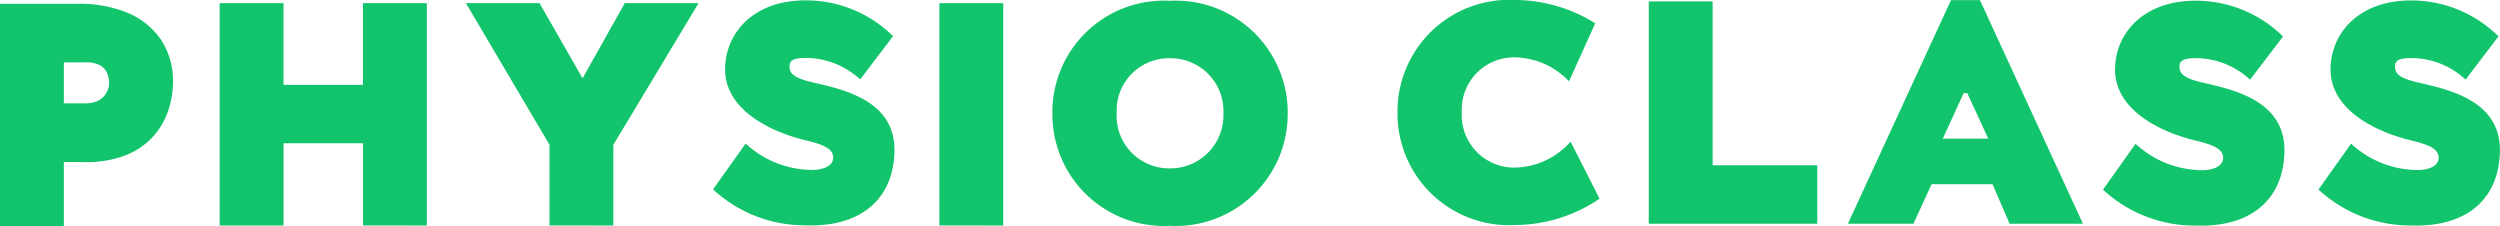 <svg xmlns="http://www.w3.org/2000/svg" width="94.838" height="8.579" viewBox="0 0 94.838 8.579">
  <g id="그룹_113" data-name="그룹 113" transform="translate(0 71.135)">
    <path id="합치기_75" data-name="합치기 75" d="M0,8.579V.144H2.938a4.78,4.78,0,0,1,1.92.35A2.841,2.841,0,0,1,6.123,1.531a2.831,2.831,0,0,1,.44,1.579A3.415,3.415,0,0,1,6.39,4.172a2.835,2.835,0,0,1-.569.993,2.785,2.785,0,0,1-1.047.721,4.046,4.046,0,0,1-1.538.263H2.422v2.43ZM2.422,3.919h.8a1.112,1.112,0,0,0,.468-.083.714.714,0,0,0,.26-.195A.824.824,0,0,0,4.1,3.381a.629.629,0,0,0,.038-.223.914.914,0,0,0-.025-.236.8.8,0,0,0-.115-.264.613.613,0,0,0-.241-.2,1.129,1.129,0,0,0-.517-.092H2.422Zm37.5.376A4.231,4.231,0,0,1,44.377.03,4.249,4.249,0,0,1,48.85,4.3a4.249,4.249,0,0,1-4.474,4.267A4.231,4.231,0,0,1,39.924,4.3Zm2.439,0a1.99,1.99,0,0,0,2.013,2.092A2.014,2.014,0,0,0,46.411,4.3a2.006,2.006,0,0,0-2.035-2.091A1.983,1.983,0,0,0,42.363,4.3ZM83.285,8.558a5.11,5.11,0,0,1-3.508-1.365l1.237-1.738a3.738,3.738,0,0,0,2.463,1c.431.017.846-.129.858-.451s-.3-.494-1.043-.671c-1.239-.295-3.1-1.12-3.057-2.753C80.275,1.186,81.4-.048,83.48.03a4.706,4.706,0,0,1,3.127,1.355l-1.25,1.639a3.04,3.04,0,0,0-1.923-.815c-.568-.021-.745.076-.753.287-.012.321.177.482.978.661,1.24.282,3.075.747,3,2.653C86.6,7.565,85.406,8.562,83.5,8.562,83.428,8.562,83.357,8.561,83.285,8.558Zm8.174-.005a5.111,5.111,0,0,1-3.507-1.365l1.237-1.739a3.734,3.734,0,0,0,2.463,1c.431.016.846-.129.858-.451s-.3-.494-1.043-.671c-1.24-.295-3.1-1.12-3.057-2.753.04-1.4,1.168-2.632,3.245-2.553A4.7,4.7,0,0,1,94.781,1.38L93.532,3.019a3.043,3.043,0,0,0-1.923-.814c-.568-.021-.745.076-.753.287-.012.322.177.483.977.662,1.24.282,3.075.747,3,2.652C94.77,7.56,93.58,8.557,91.671,8.557,91.6,8.557,91.531,8.556,91.459,8.553Zm-55.823,0V.12h2.422V8.555Zm-14.791,0V5.491L17.675.12h2.792L22.1,2.97,23.7.12h2.8L23.267,5.493V8.555Zm-7.073,0V5.436H10.756V8.555H8.333V.12h2.422v3.1h3.015V.12h2.422V8.555Zm16.786-.006A5.11,5.11,0,0,1,27.05,7.184l1.236-1.739a3.737,3.737,0,0,0,2.463,1c.431.016.846-.129.858-.451s-.3-.494-1.043-.671c-1.24-.295-3.1-1.12-3.057-2.753.04-1.4,1.168-2.632,3.245-2.553a4.7,4.7,0,0,1,3.126,1.355L32.63,3.015A3.044,3.044,0,0,0,30.706,2.2c-.567-.021-.745.076-.753.287-.012.322.177.483.977.662,1.24.282,3.075.747,3,2.652-.066,1.754-1.256,2.751-3.164,2.751C30.7,8.553,30.629,8.552,30.557,8.549ZM53.015,4.266A4.232,4.232,0,0,1,57.468,0a5.765,5.765,0,0,1,3.047.884l-.994,2.2a2.9,2.9,0,0,0-2.054-.908,1.983,1.983,0,0,0-2.013,2.091,1.989,1.989,0,0,0,2.013,2.091,2.887,2.887,0,0,0,2.113-.985l1.1,2.164a5.754,5.754,0,0,1-3.216,1A4.232,4.232,0,0,1,53.015,4.266ZM76.236,8.488l-.651-1.5h-2.31l-.688,1.5H70.1L74.01.006h1.1l3.908,8.482ZM73.7,5.261h1.727l-.8-1.73h-.135ZM62.546,8.488V.054h2.423V6.269h3.969V8.488Z" transform="translate(0 -71.135)" fill="#12c46b"/>
  </g>
</svg>
